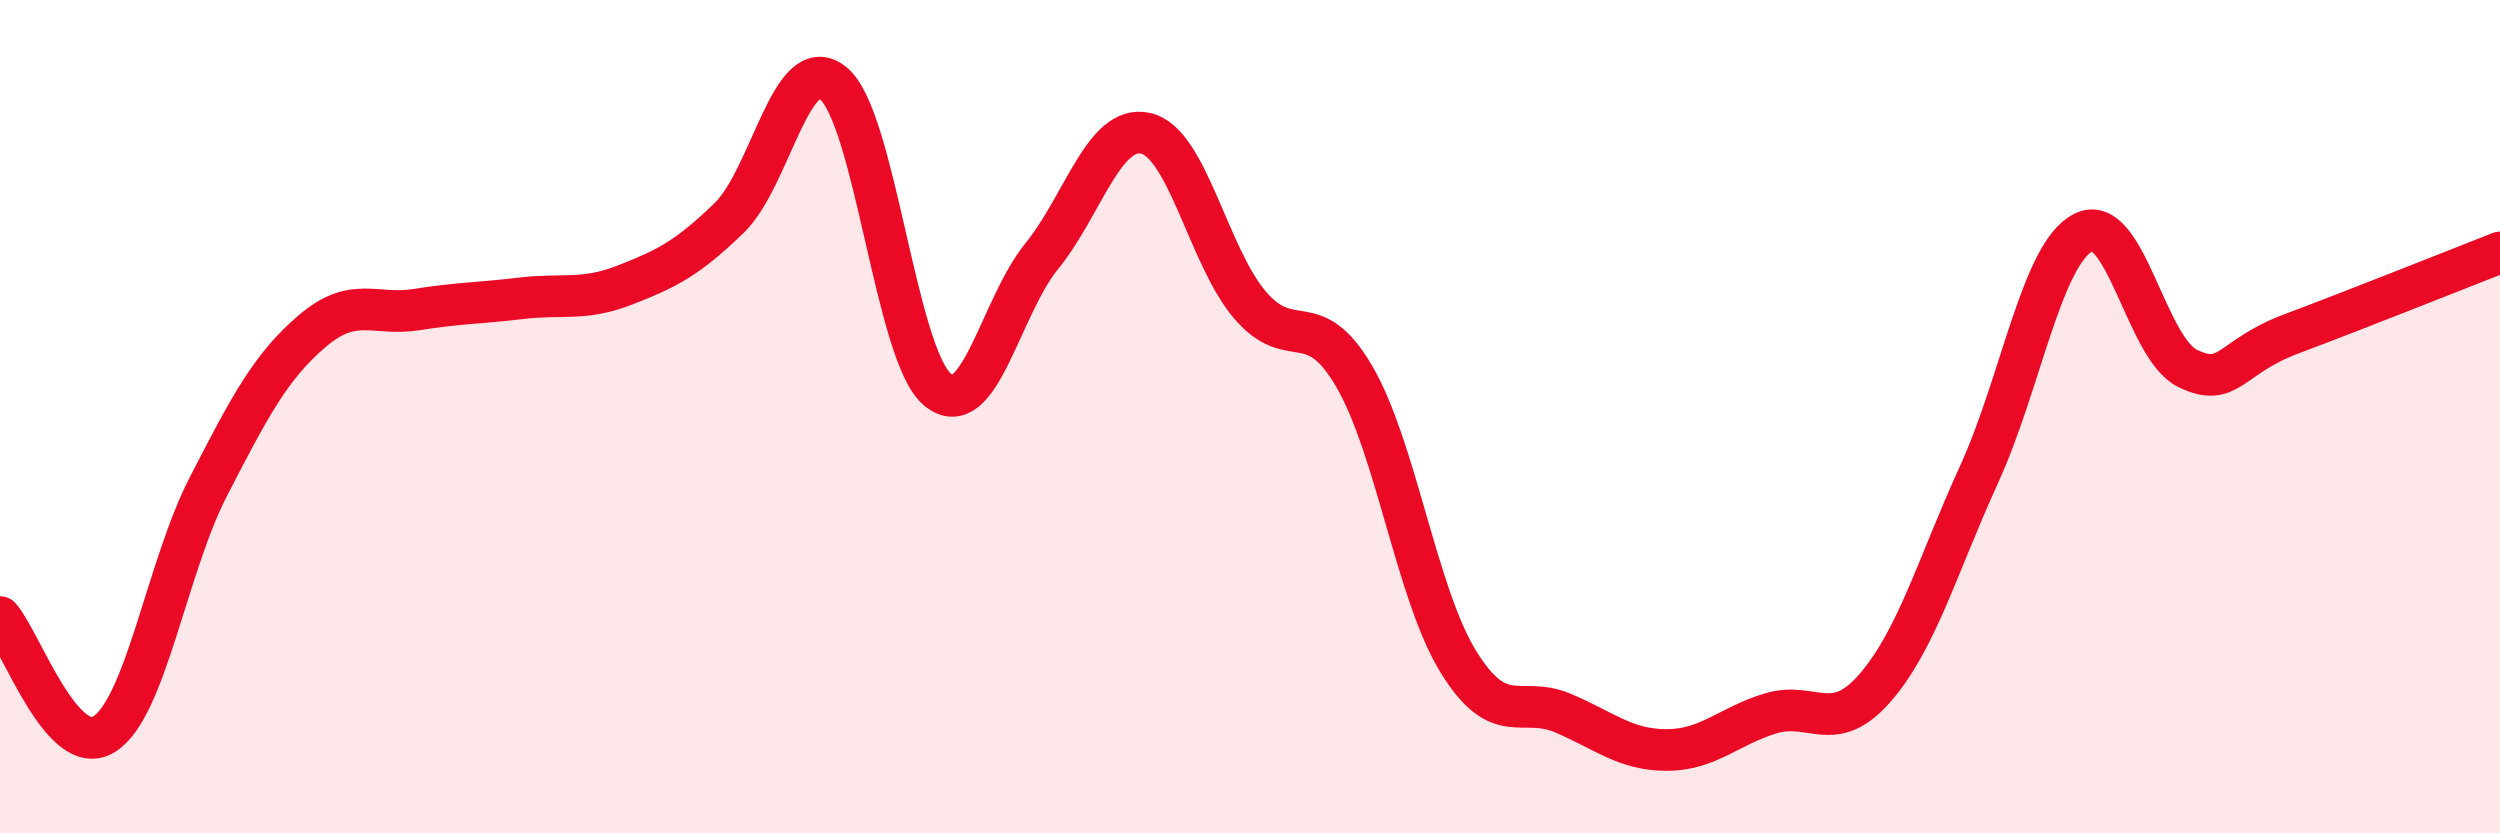 
    <svg width="60" height="20" viewBox="0 0 60 20" xmlns="http://www.w3.org/2000/svg">
      <path
        d="M 0,14.81 C 0.5,15.37 1.5,18.25 2.5,17.62 C 3.5,16.99 4,13.62 5,11.68 C 6,9.74 6.5,8.79 7.5,7.94 C 8.5,7.09 9,7.59 10,7.43 C 11,7.27 11.5,7.28 12.5,7.16 C 13.5,7.04 14,7.23 15,6.84 C 16,6.45 16.5,6.2 17.5,5.23 C 18.5,4.26 19,1.18 20,2 C 21,2.82 21.5,8.52 22.5,9.35 C 23.5,10.18 24,7.38 25,6.15 C 26,4.92 26.5,2.97 27.5,3.2 C 28.5,3.43 29,6.15 30,7.32 C 31,8.49 31.5,7.32 32.5,9.03 C 33.5,10.74 34,14.26 35,15.88 C 36,17.5 36.5,16.69 37.5,17.11 C 38.5,17.53 39,18 40,18 C 41,18 41.5,17.42 42.5,17.12 C 43.5,16.82 44,17.66 45,16.51 C 46,15.36 46.5,13.57 47.5,11.38 C 48.5,9.19 49,6.09 50,5.58 C 51,5.07 51.5,8.35 52.5,8.84 C 53.5,9.33 53.5,8.57 55,8.01 C 56.5,7.45 59,6.45 60,6.06L60 20L0 20Z"
        fill="#EB0A25"
        opacity="0.1"
        stroke-linecap="round"
        stroke-linejoin="round"
      />
      <path
        d="M 0,14.81 C 0.5,15.37 1.5,18.25 2.5,17.62 C 3.5,16.99 4,13.62 5,11.68 C 6,9.74 6.5,8.79 7.5,7.94 C 8.5,7.09 9,7.59 10,7.43 C 11,7.27 11.5,7.28 12.5,7.16 C 13.5,7.04 14,7.23 15,6.84 C 16,6.45 16.5,6.2 17.5,5.23 C 18.5,4.26 19,1.18 20,2 C 21,2.82 21.5,8.52 22.5,9.35 C 23.5,10.18 24,7.38 25,6.15 C 26,4.92 26.5,2.97 27.5,3.2 C 28.5,3.43 29,6.15 30,7.32 C 31,8.49 31.5,7.32 32.5,9.03 C 33.5,10.74 34,14.26 35,15.88 C 36,17.5 36.5,16.69 37.5,17.11 C 38.5,17.53 39,18 40,18 C 41,18 41.5,17.42 42.5,17.12 C 43.5,16.82 44,17.66 45,16.51 C 46,15.36 46.5,13.57 47.5,11.38 C 48.5,9.19 49,6.09 50,5.58 C 51,5.07 51.5,8.35 52.5,8.84 C 53.5,9.33 53.5,8.57 55,8.01 C 56.5,7.45 59,6.45 60,6.06"
        stroke="#EB0A25"
        stroke-width="1"
        fill="none"
        stroke-linecap="round"
        stroke-linejoin="round"
      />
    </svg>
  